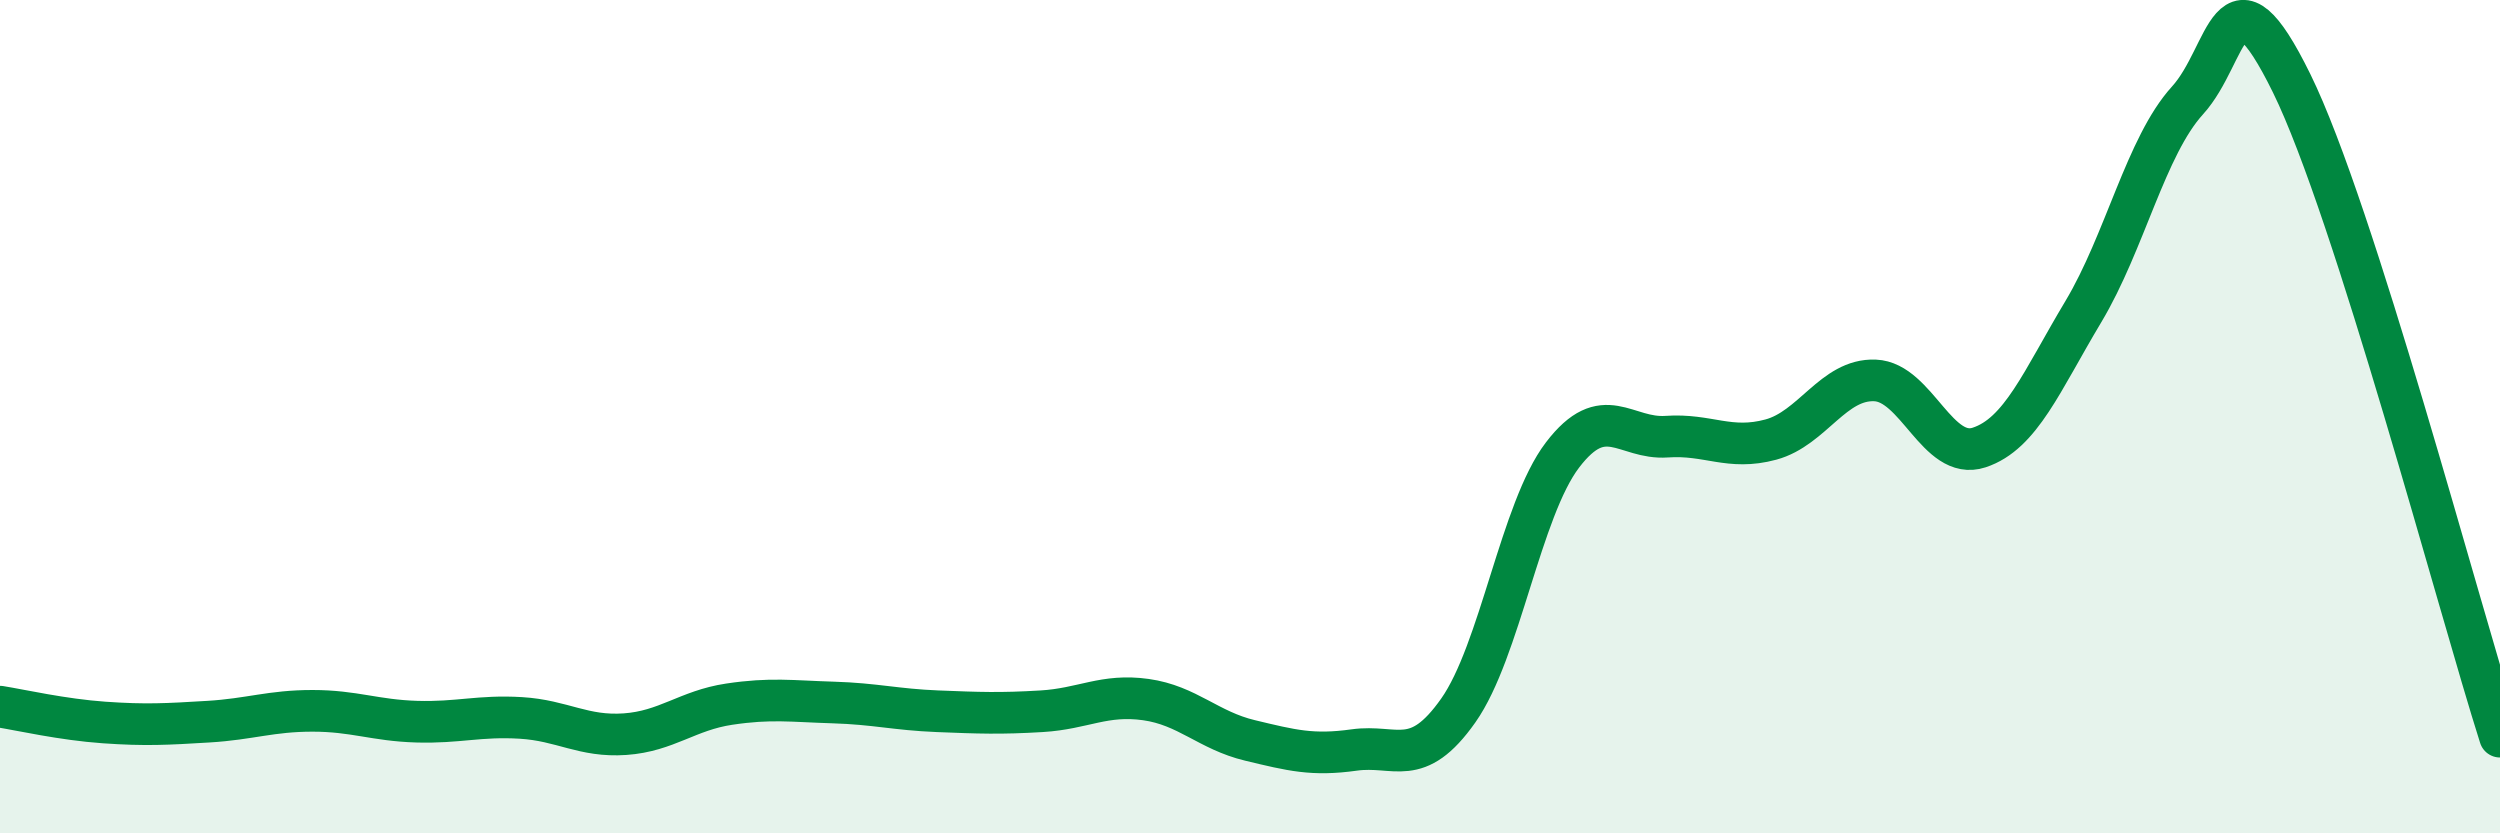 
    <svg width="60" height="20" viewBox="0 0 60 20" xmlns="http://www.w3.org/2000/svg">
      <path
        d="M 0,16.96 C 0.5,17.04 1.5,17.27 2.5,17.34 C 3.5,17.41 4,17.38 5,17.32 C 6,17.26 6.5,17.06 7.5,17.06 C 8.5,17.06 9,17.29 10,17.32 C 11,17.35 11.5,17.17 12.5,17.23 C 13.5,17.29 14,17.69 15,17.62 C 16,17.55 16.5,17.05 17.5,16.9 C 18.5,16.75 19,16.83 20,16.86 C 21,16.89 21.5,17.03 22.5,17.07 C 23.5,17.11 24,17.13 25,17.07 C 26,17.01 26.5,16.65 27.5,16.79 C 28.5,16.93 29,17.53 30,17.77 C 31,18.01 31.5,18.14 32.5,18 C 33.5,17.86 34,18.47 35,17.05 C 36,15.63 36.5,12.23 37.5,10.92 C 38.5,9.61 39,10.55 40,10.48 C 41,10.41 41.5,10.82 42.5,10.55 C 43.5,10.28 44,9.09 45,9.13 C 46,9.17 46.5,11.07 47.5,10.74 C 48.5,10.41 49,9.15 50,7.48 C 51,5.81 51.5,3.51 52.5,2.41 C 53.5,1.31 53.5,-1.05 55,2 C 56.5,5.05 59,14.54 60,17.68L60 20L0 20Z"
        fill="#008740"
        opacity="0.1"
        stroke-linecap="round"
        stroke-linejoin="round"
      />
      <path
        d="M 0,16.96 C 0.5,17.04 1.5,17.27 2.5,17.34 C 3.5,17.41 4,17.38 5,17.32 C 6,17.26 6.5,17.06 7.5,17.06 C 8.5,17.06 9,17.29 10,17.32 C 11,17.35 11.5,17.17 12.5,17.23 C 13.5,17.29 14,17.69 15,17.62 C 16,17.55 16.5,17.05 17.5,16.9 C 18.5,16.75 19,16.83 20,16.86 C 21,16.89 21.5,17.03 22.5,17.07 C 23.5,17.11 24,17.13 25,17.07 C 26,17.01 26.5,16.65 27.5,16.79 C 28.5,16.93 29,17.53 30,17.77 C 31,18.01 31.5,18.14 32.5,18 C 33.5,17.86 34,18.47 35,17.05 C 36,15.63 36.5,12.23 37.5,10.92 C 38.5,9.61 39,10.55 40,10.48 C 41,10.41 41.5,10.82 42.5,10.55 C 43.5,10.28 44,9.09 45,9.13 C 46,9.17 46.5,11.07 47.5,10.74 C 48.5,10.41 49,9.15 50,7.48 C 51,5.81 51.5,3.51 52.5,2.41 C 53.5,1.31 53.5,-1.05 55,2 C 56.5,5.05 59,14.54 60,17.68"
        stroke="#008740"
        stroke-width="1"
        fill="none"
        stroke-linecap="round"
        stroke-linejoin="round"
      />
    </svg>
  